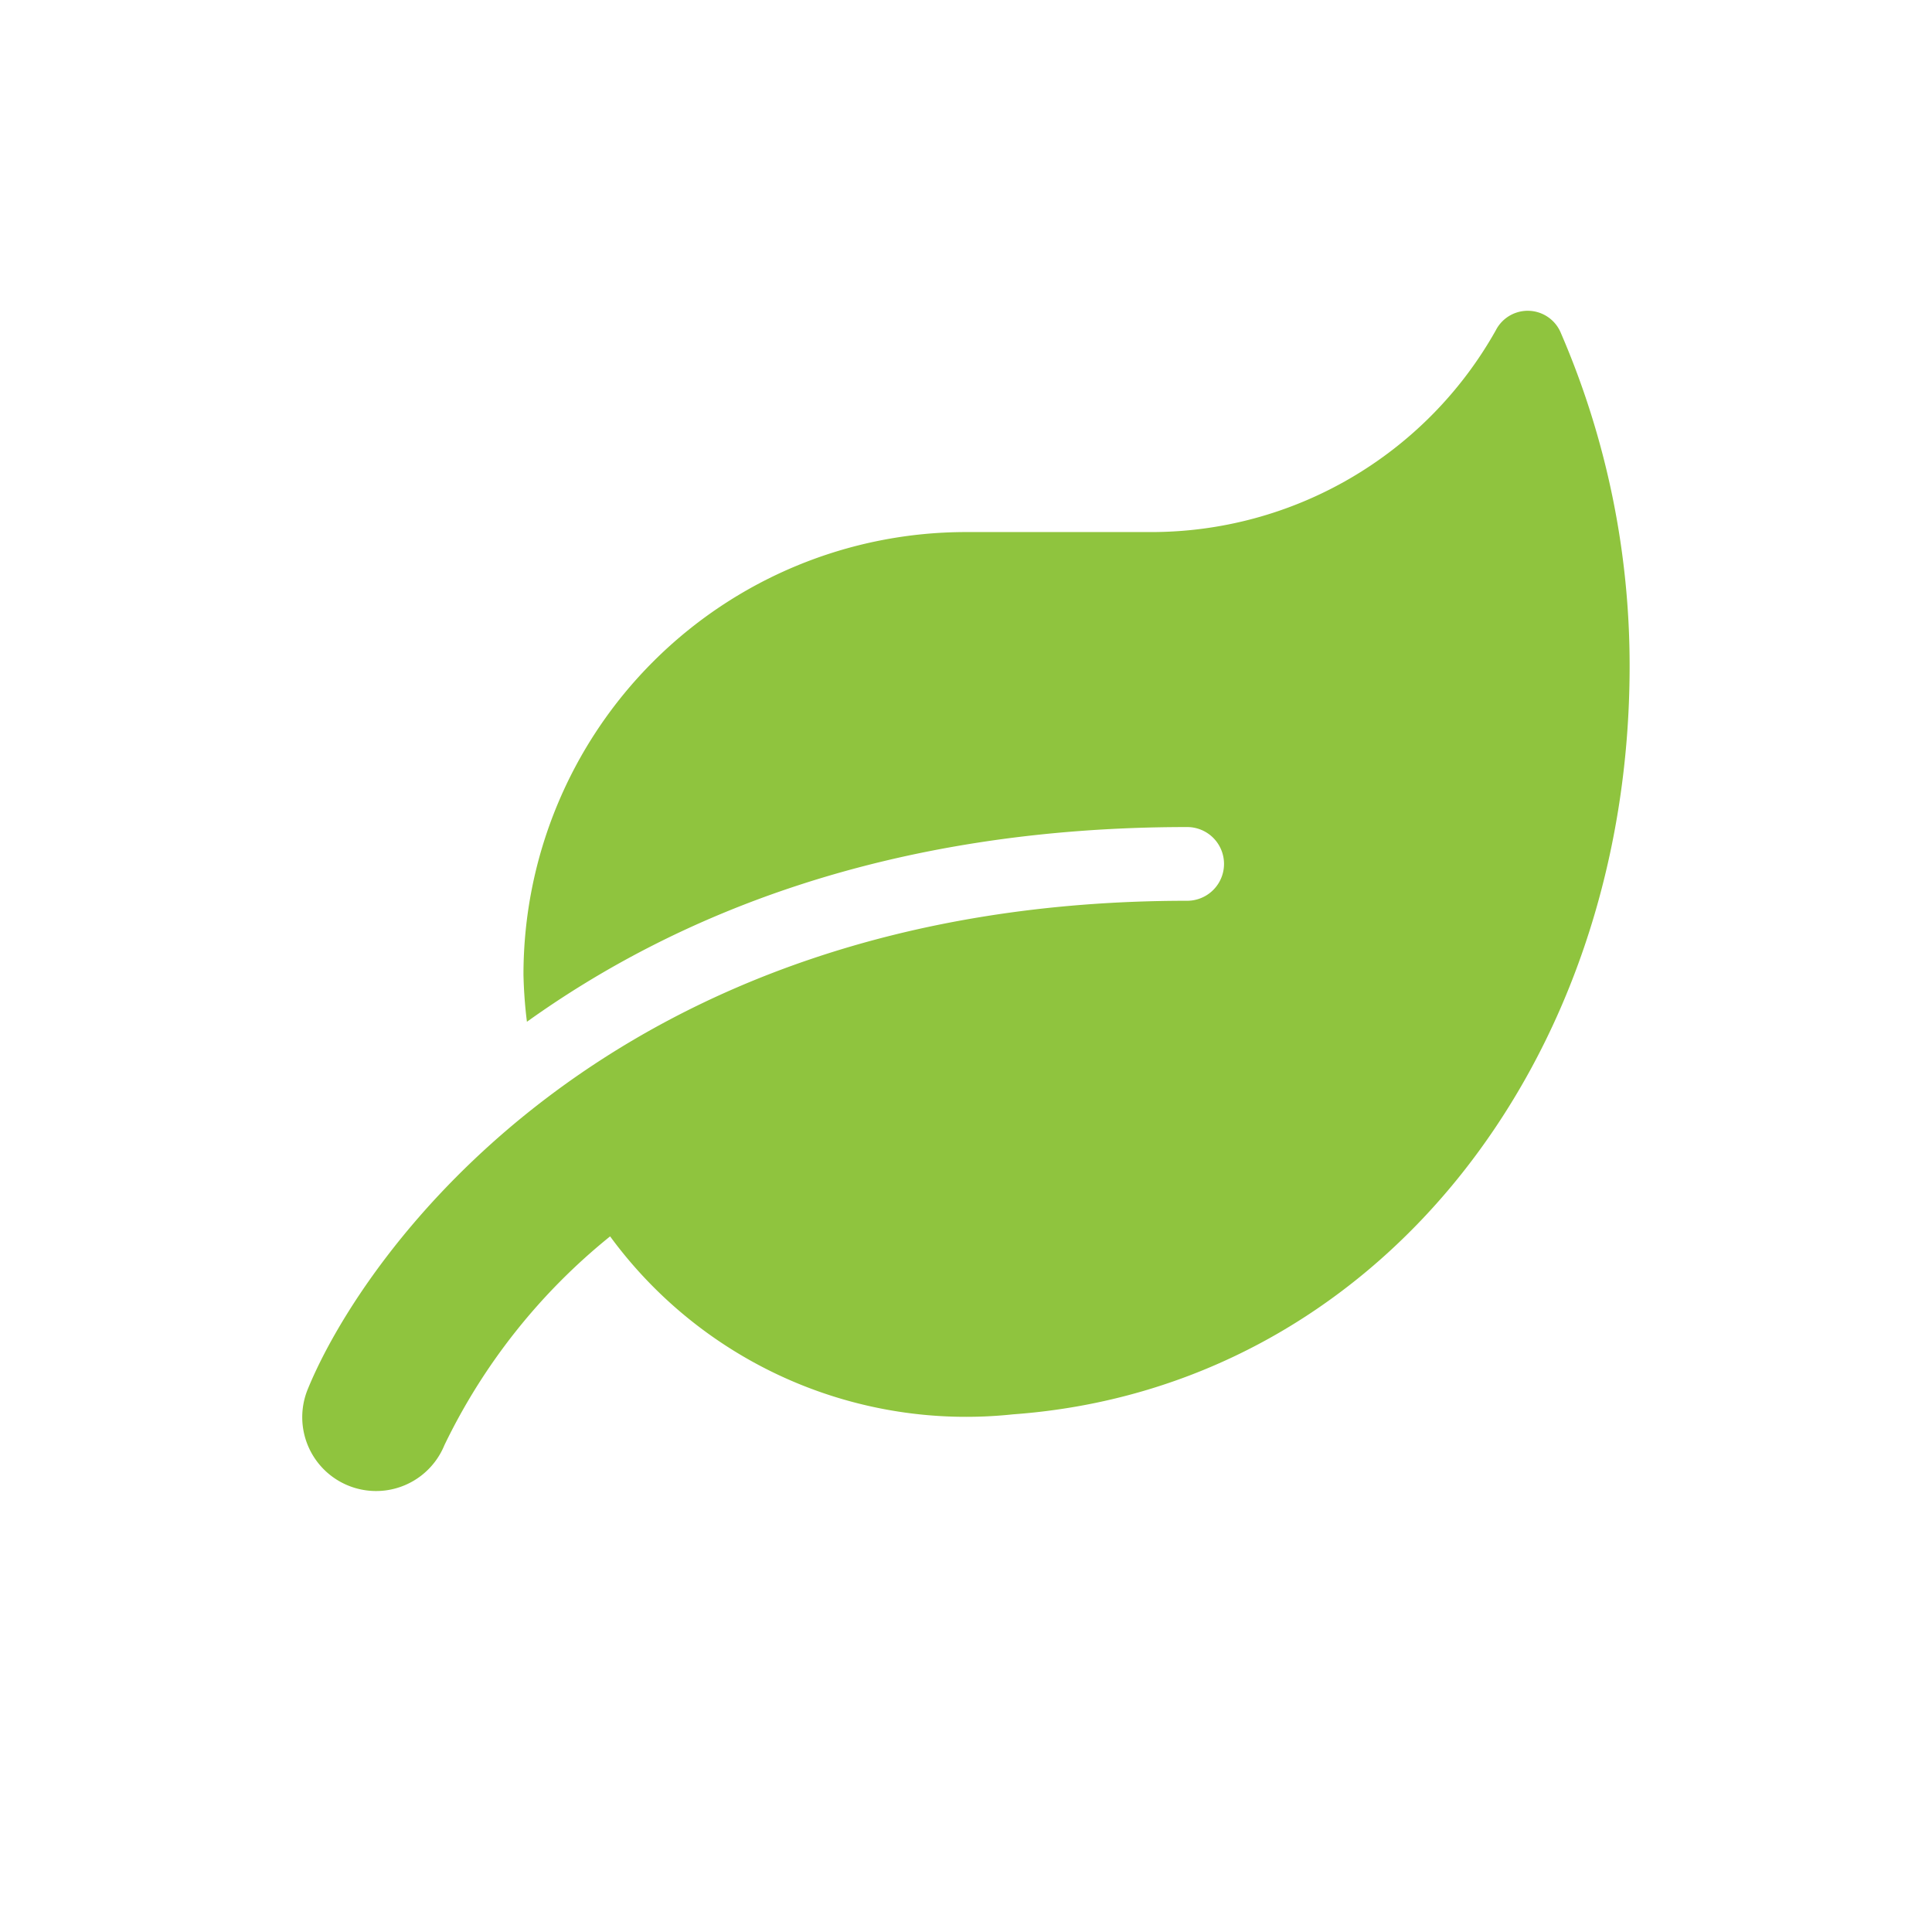 <svg xmlns="http://www.w3.org/2000/svg" xmlns:xlink="http://www.w3.org/1999/xlink" width="76" height="76" viewBox="0 0 76 76">
  <defs>
    <clipPath id="clip-leaf-sized">
      <rect width="76" height="76"/>
    </clipPath>
  </defs>
  <g id="leaf-sized" clip-path="url(#clip-leaf-sized)">
    <path id="leaf" d="M49.565.858A1.41,1.41,0,0,0,47,.749,15.546,15.546,0,0,1,33.41,8.681H26.158A17.41,17.41,0,0,0,8.753,26.087a17.924,17.924,0,0,0,.136,1.858c5.784-4.143,14.133-7.66,25.972-7.66a1.45,1.45,0,1,1,0,2.9C12.07,23.186,2.407,37.156.267,42.4a2.9,2.9,0,0,0,5.376,2.2,23.85,23.85,0,0,1,6.518-8.213,17.367,17.367,0,0,0,15.855,7c14.233-1.033,24.25-13.8,24.25-29.426A32.965,32.965,0,0,0,49.565.858Z" transform="translate(11.839 12.249)" fill="#8fc43e"/>
  </g>
</svg>
